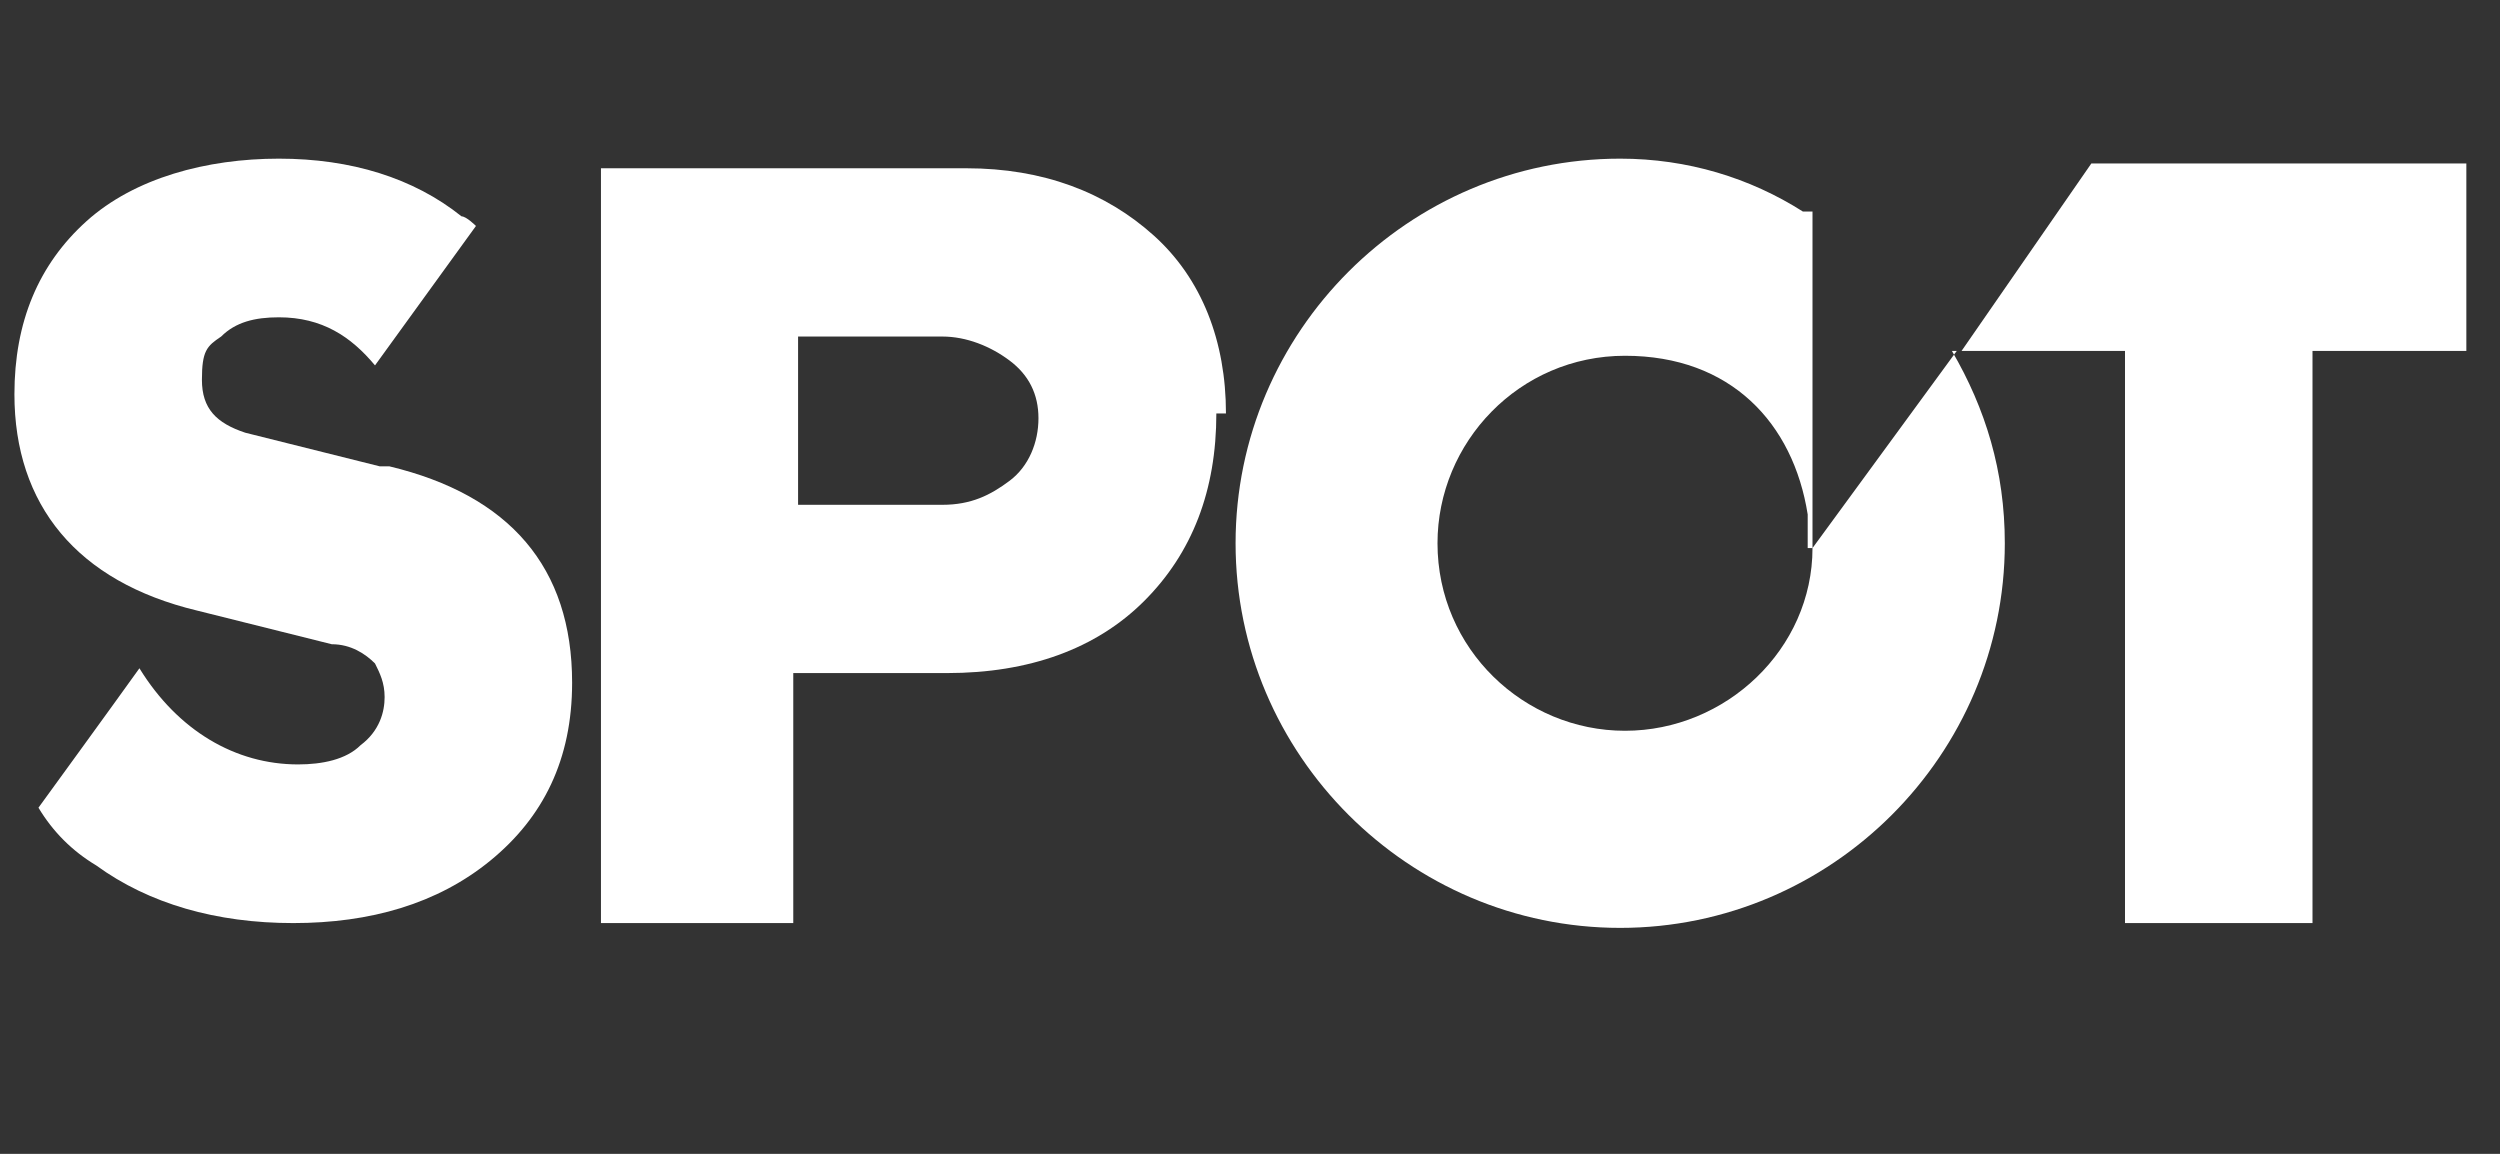 <svg width="52" height="24" viewBox="0 0 52 24" fill="none" xmlns="http://www.w3.org/2000/svg">
<rect x="0" y="0" width="52" height="24" fill="#333333" stroke="none"/>
<g clip-path="url(#clip0_1_7)">
<path d="M25.5 8.6C25.5 7.1 25 5.8 24 4.9C23 4 21.7 3.5 20.1 3.5H12.5V19.2H16.5V14H19.7C21.4 14 22.8 13.5 23.8 12.5C24.8 11.5 25.3 10.2 25.3 8.6M21 10C20.6 10.3 20.2 10.5 19.6 10.5H16.6V7H19.6C20.1 7 20.6 7.2 21 7.5C21.4 7.8 21.6 8.2 21.6 8.7C21.6 9.2 21.4 9.7 21 10Z" fill="white"/>
<path d="M43.5 3.4L40.8 7.3H44.2V19.2H48.1V7.3H51.3V3.4H43.5Z" fill="white"/>
<path d="M40.7 7.3L37.7 11.4C37.7 13.5 35.9 15.2 33.8 15.2C31.7 15.2 29.9 13.5 29.9 11.3C29.9 9.2 31.6 7.4 33.8 7.4C36 7.4 37.3 8.8 37.6 10.7C37.6 10.9 37.6 11.4 37.6 11.4H37.7V4.4H37.5C36.4 3.7 35.1 3.3 33.7 3.3C29.3 3.3 25.7 6.9 25.7 11.3C25.7 15.7 29.3 19.3 33.7 19.3C38.1 19.3 41.7 15.7 41.7 11.3C41.7 9.8 41.3 8.5 40.6 7.3" fill="white"/>
<path d="M7.9 9.7L5.1 9C4.5 8.8 4.2 8.5 4.2 7.9C4.2 7.3 4.3 7.2 4.6 7C4.9 6.7 5.3 6.6 5.8 6.6C6.7 6.6 7.3 7 7.8 7.6L9.9 4.7C9.9 4.7 9.7 4.5 9.6 4.5C8.6 3.7 7.3 3.3 5.8 3.3C4.3 3.3 2.8 3.7 1.8 4.6C0.8 5.5 0.3 6.7 0.3 8.2C0.3 10.5 1.6 12.1 4.1 12.7L6.9 13.4C7.3 13.4 7.6 13.6 7.8 13.8C7.9 14 8 14.2 8 14.5C8 14.8 7.9 15.2 7.5 15.5C7.2 15.8 6.7 15.9 6.2 15.9C4.9 15.9 3.7 15.2 2.9 13.9C2.4 14.6 0.8 16.8 0.8 16.8C1.1 17.3 1.5 17.7 2 18C3.1 18.8 4.5 19.2 6.1 19.2C7.7 19.2 9.1 18.8 10.2 17.9C11.3 17 11.9 15.8 11.9 14.2C11.9 11.8 10.6 10.3 8.1 9.7" fill="white"/>
</g>
<defs>
<clipPath id="clip0_1_7">
<rect width="51.7" height="23.3" fill="white"/>
</clipPath>
</defs>
</svg>
